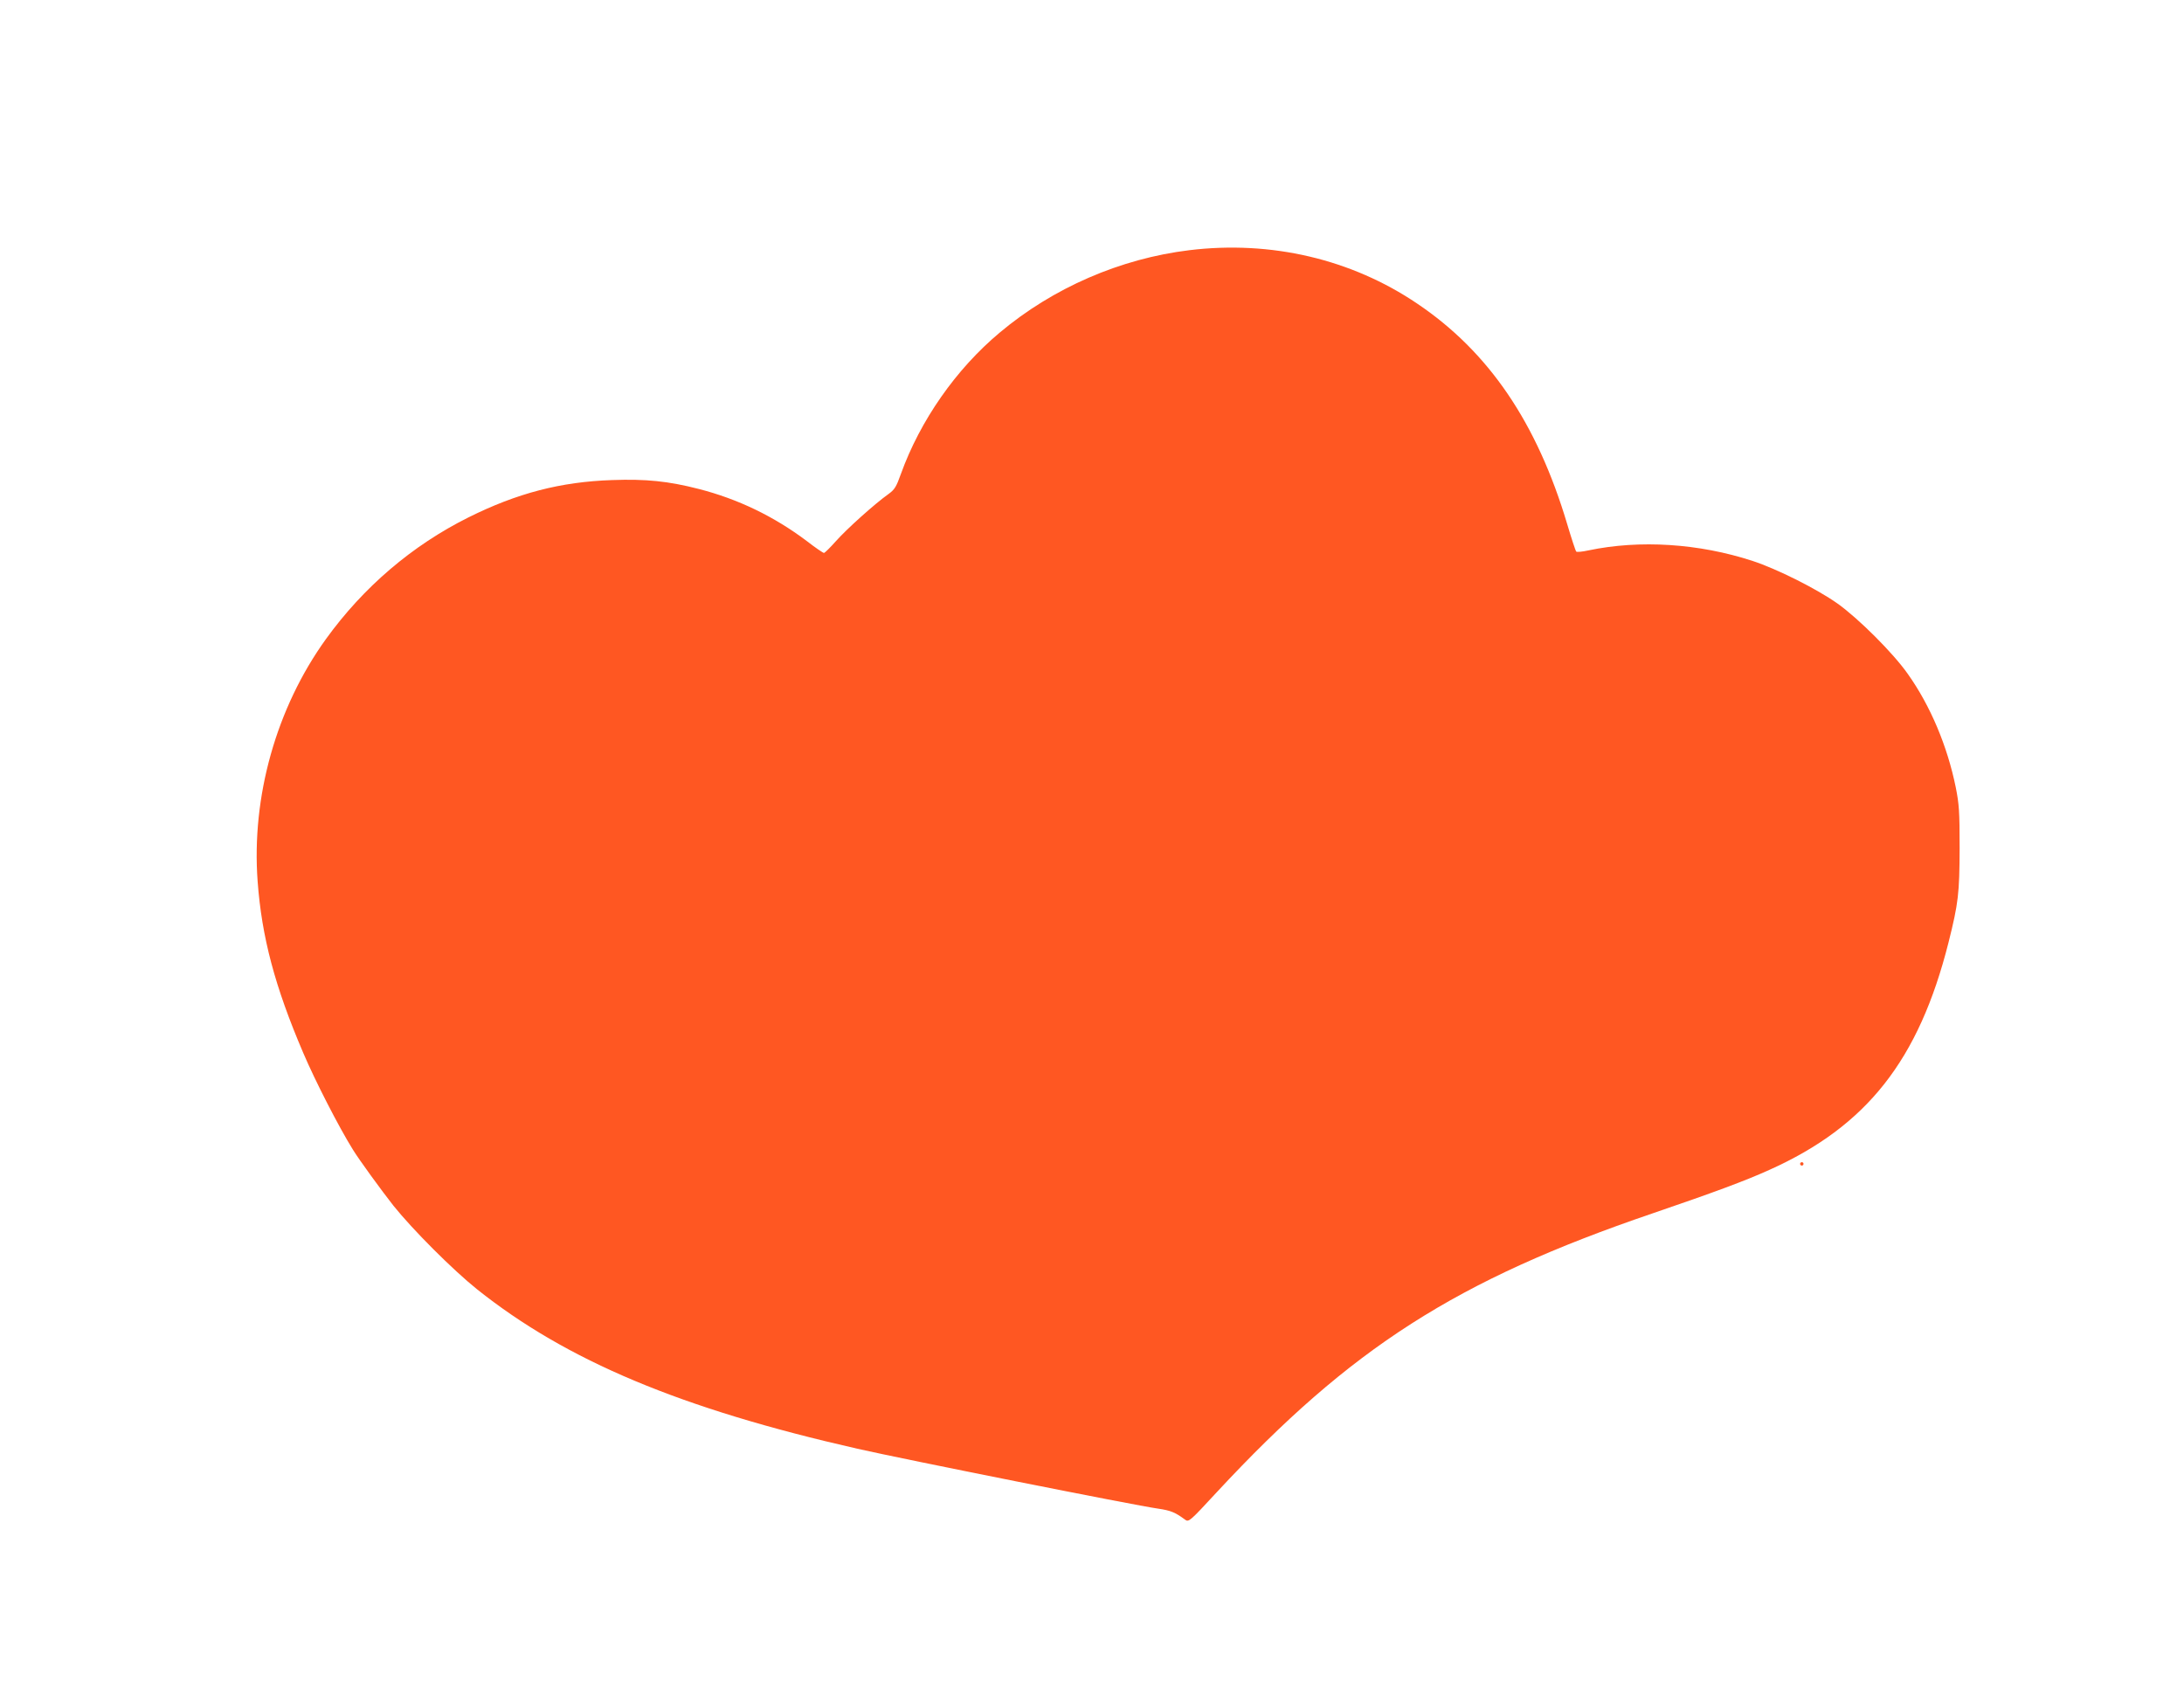 <?xml version="1.0" standalone="no"?>
<!DOCTYPE svg PUBLIC "-//W3C//DTD SVG 20010904//EN"
 "http://www.w3.org/TR/2001/REC-SVG-20010904/DTD/svg10.dtd">
<svg version="1.0" xmlns="http://www.w3.org/2000/svg"
 width="1280pt" height="994pt" viewBox="0 0 1280 994"
 preserveAspectRatio="xMidYMid meet">
<g transform="translate(0,994) scale(0.1,-0.1)"
fill="#ff5722" stroke="none">
<path d="M6971 8474 c-404 -49 -799 -220 -1112 -483 -256 -214 -466 -515 -579
-828 -27 -76 -37 -92 -73 -118 -79 -56 -244 -204 -307 -275 -34 -38 -66 -70
-71 -70 -5 0 -51 31 -101 70 -193 145 -403 246 -633 305 -179 46 -310 59 -507
52 -302 -10 -558 -77 -843 -219 -329 -164 -615 -408 -835 -713 -291 -404 -437
-924 -400 -1420 24 -326 101 -616 267 -1004 69 -162 207 -432 291 -567 36 -59
168 -240 238 -329 113 -141 348 -376 489 -489 525 -419 1195 -700 2230 -935
273 -62 1621 -331 1762 -351 74 -11 100 -21 159 -65 21 -15 27 -10 186 162
786 846 1403 1241 2553 1633 360 123 544 191 685 255 571 256 876 643 1050
1333 58 231 64 287 65 552 0 217 -3 258 -23 358 -49 240 -148 476 -280 662
-85 122 -290 326 -412 413 -123 87 -355 203 -498 250 -315 103 -661 125 -962
62 -36 -8 -68 -11 -72 -7 -4 4 -28 77 -53 161 -177 594 -460 1010 -879 1292
-386 261 -857 371 -1335 313z"/>
<path d="M10550 3120 c0 -5 5 -10 10 -10 6 0 10 5 10 10 0 6 -4 10 -10 10 -5
0 -10 -4 -10 -10z"/>
</g>
</svg>
